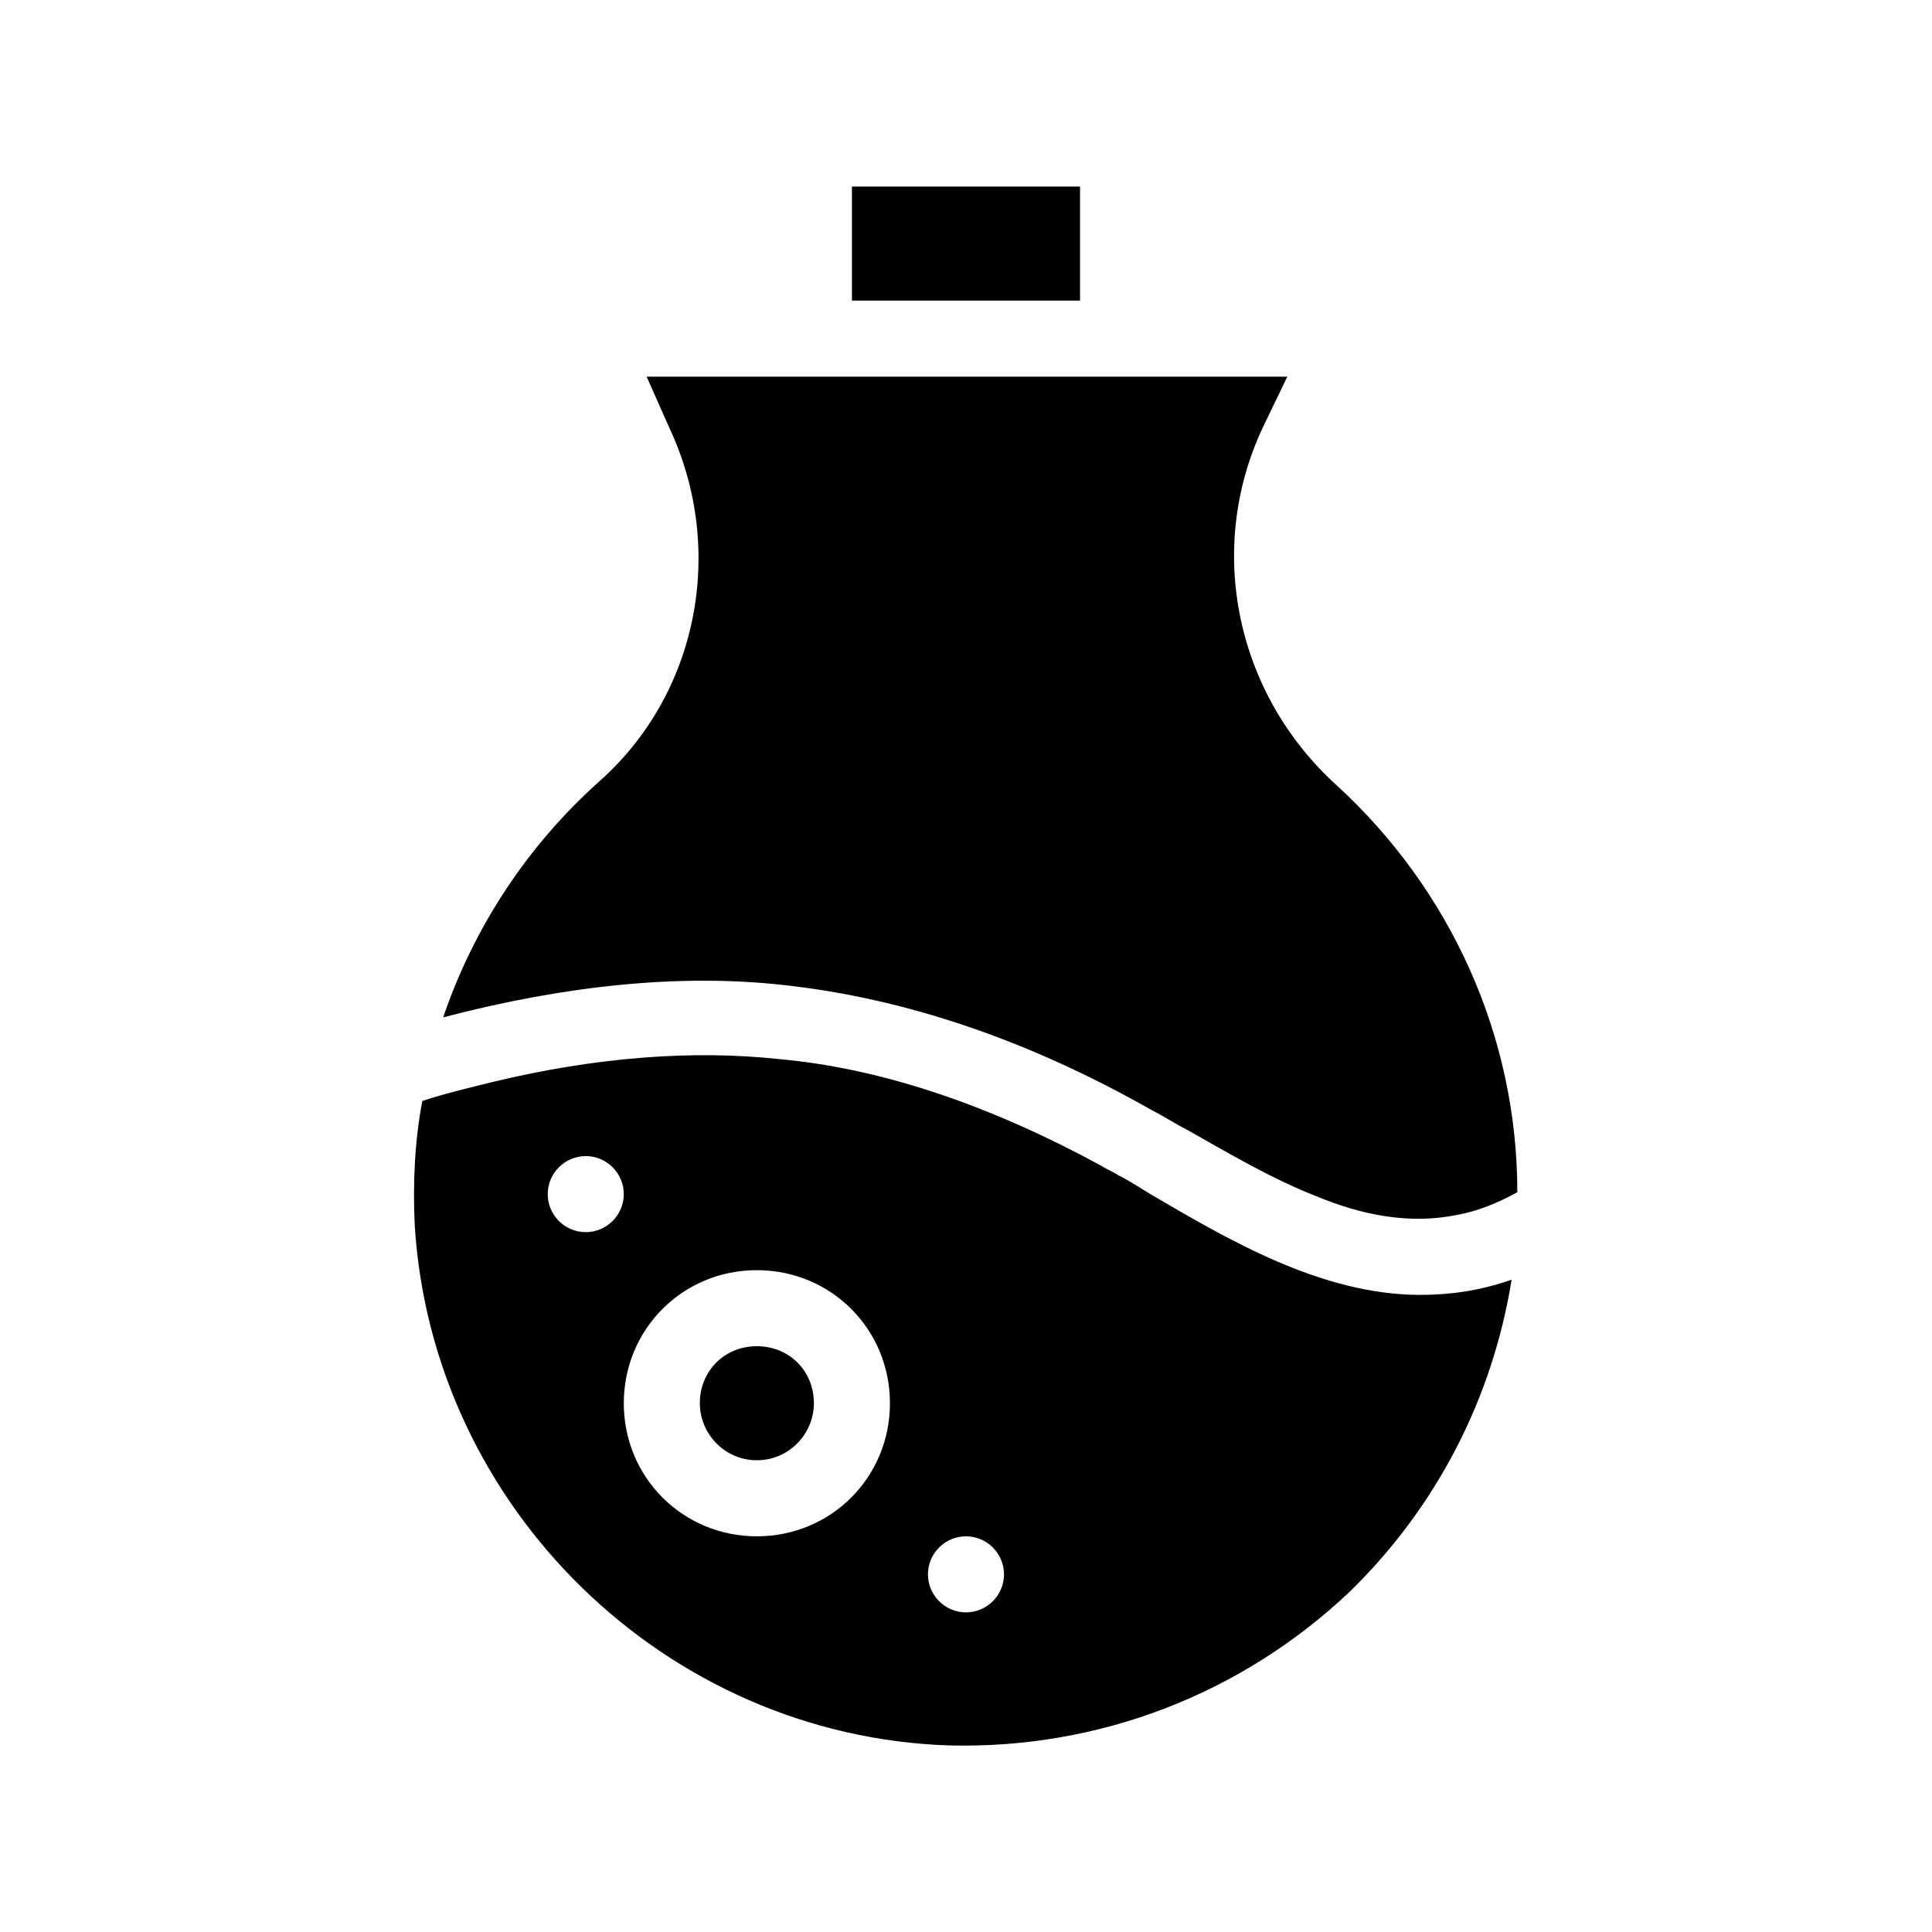 <?xml version="1.0" encoding="UTF-8"?>
<!-- Uploaded to: SVG Repo, www.svgrepo.com, Generator: SVG Repo Mixer Tools -->
<svg fill="#000000" width="800px" height="800px" version="1.1" viewBox="144 144 512 512" xmlns="http://www.w3.org/2000/svg">
 <path d="m261.45 413.6c8.062-23.68 22.168-45.344 41.312-62.473 26.199-23.176 33.754-61.465 18.641-93.707l-6.043-13.605h169.79l-6.551 13.602c-15.113 32.242-7.055 70.535 19.648 94.715 30.23 27.711 47.863 66.504 47.863 107.82-5.543 3.023-10.578 5.039-16.121 6.047-12.594 2.519-25.191 0-37.281-5.039-11.586-4.535-22.672-11.082-34.258-17.633-3.023-1.512-6.047-3.527-9.07-5.039-32.746-18.641-65.496-29.727-97.738-33.25-27.211-3.019-57.438 0-90.188 8.566zm258.96 73.555c7.559 0 15.617-1.008 24.184-4.031-5.039 31.234-19.648 59.953-42.824 82.625-28.719 27.207-66.504 41.816-106.3 40.809-75.066-2.516-137.04-62.973-141.57-138.04-0.504-11.082 0-22.168 2.016-32.746 6.047-2.016 12.594-3.527 18.641-5.039 27.207-6.551 52.898-8.566 76.074-6.047 27.711 2.519 56.426 12.594 85.145 28.215 1.512 1.008 3.023 1.512 4.535 2.519 3.023 1.512 6.047 3.527 8.566 5.039 20.652 12.09 45.34 26.699 71.539 26.699zm-211.1-26.699c0-5.543-4.535-10.078-10.078-10.078s-10.078 4.535-10.078 10.078 4.535 10.078 10.078 10.078c5.543-0.004 10.078-4.539 10.078-10.078zm70.535 55.418c0-19.648-15.617-35.266-35.266-35.266-19.648 0-35.266 15.617-35.266 35.266s15.617 35.266 35.266 35.266c19.645 0 35.266-15.617 35.266-35.266zm30.227 45.344c0-5.543-4.535-10.078-10.078-10.078-5.543 0-10.078 4.535-10.078 10.078s4.535 10.078 10.078 10.078c5.543-0.004 10.078-4.539 10.078-10.078zm20.152-367.78h-60.457v30.23h60.457zm-85.648 307.32c-8.566 0-15.113 6.551-15.113 15.113 0 8.062 6.551 15.113 15.113 15.113 8.566 0 15.113-7.055 15.113-15.113 0.004-8.566-6.547-15.113-15.113-15.113z"/>
</svg>